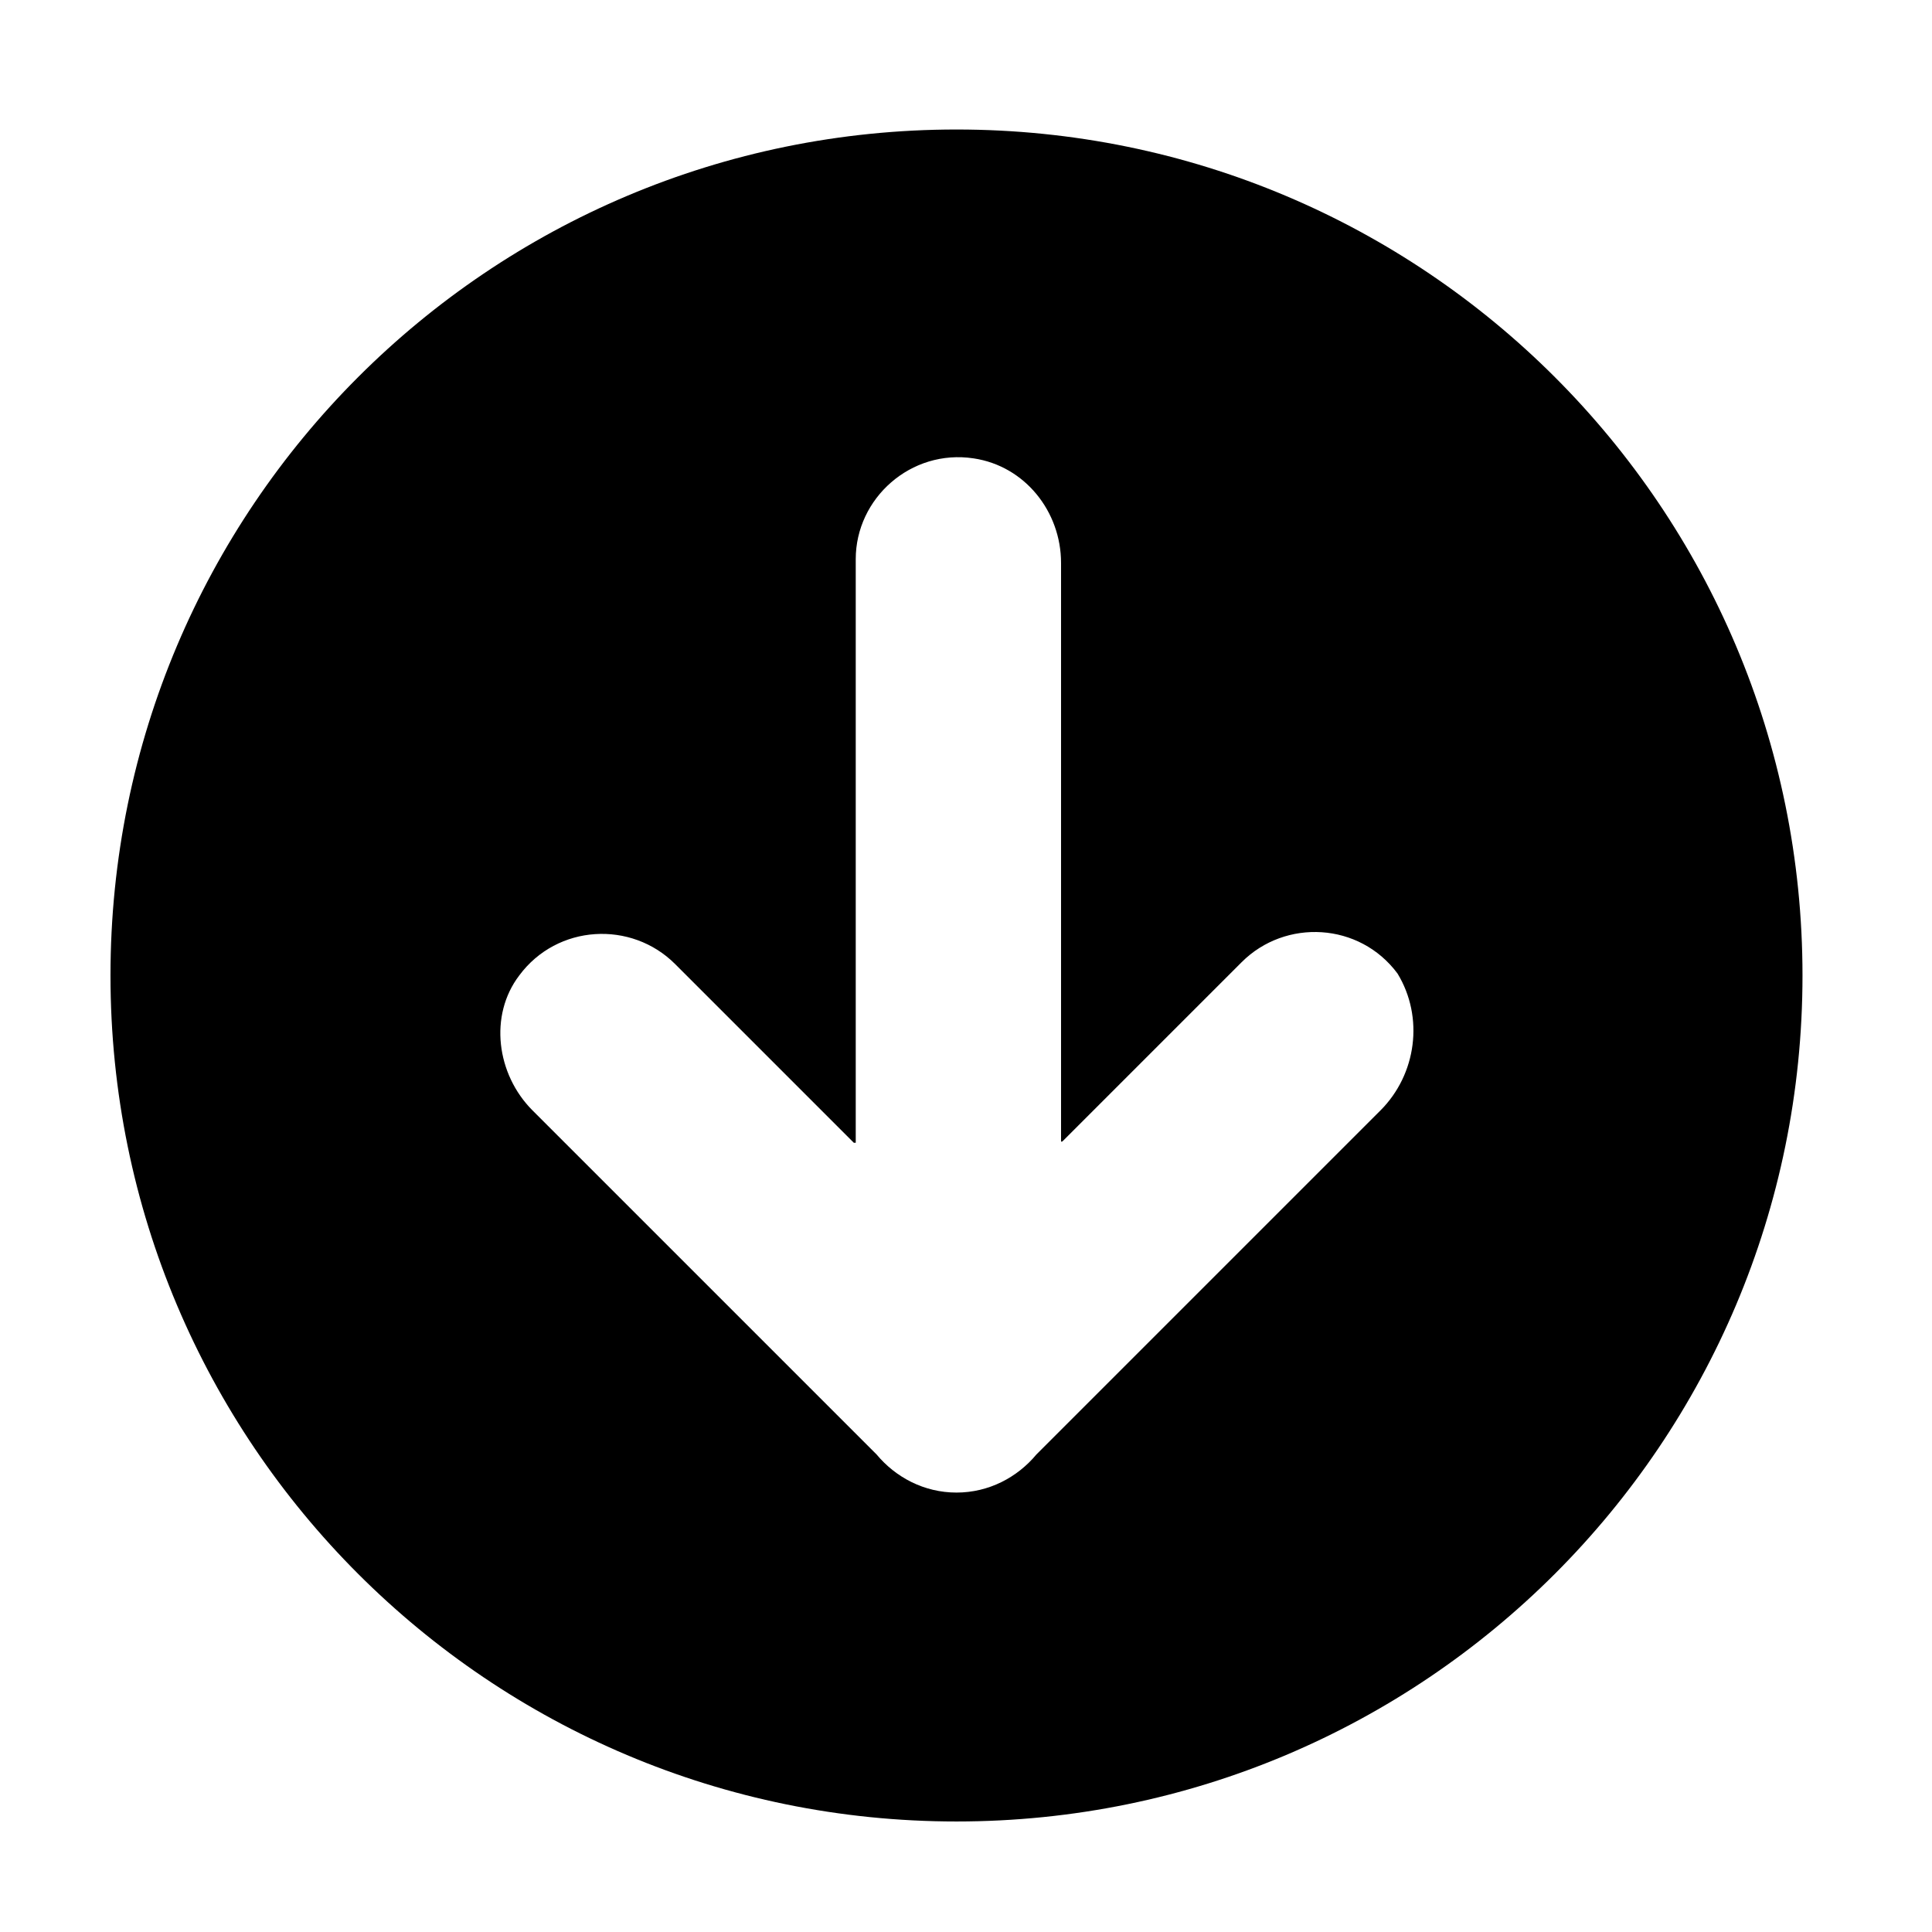 <?xml version="1.0" encoding="UTF-8"?>
<!-- The Best Svg Icon site in the world: iconSvg.co, Visit us! https://iconsvg.co -->
<svg fill="#000000" width="800px" height="800px" version="1.1" viewBox="144 144 512 512" xmlns="http://www.w3.org/2000/svg">
 <path d="m397.48 178.32c-123.94 0-224.2 100.26-224.2 224.19 0 123.94 100.26 224.2 224.2 224.2s224.2-100.26 224.2-224.2c0-123.93-100.26-224.19-224.2-224.19zm112.35 259.96-91.188 91.188c-5.039 6.047-12.594 10.078-21.16 10.078-8.566 0-16.121-4.031-21.16-10.078l-91.191-91.188c-9.574-9.574-11.586-25.191-3.527-35.77 10.078-13.602 29.727-14.609 41.312-3.023l47.359 47.359h0.504v-154.67c0-16.121 14.609-29.223 31.234-26.703 13.602 2.016 23.176 14.105 23.176 27.711v153.16s0 0.504 0.504 0l47.359-47.359c11.586-11.586 31.234-10.578 41.312 3.023 7.055 11.59 5.039 26.703-4.535 36.277z"/>
</svg>